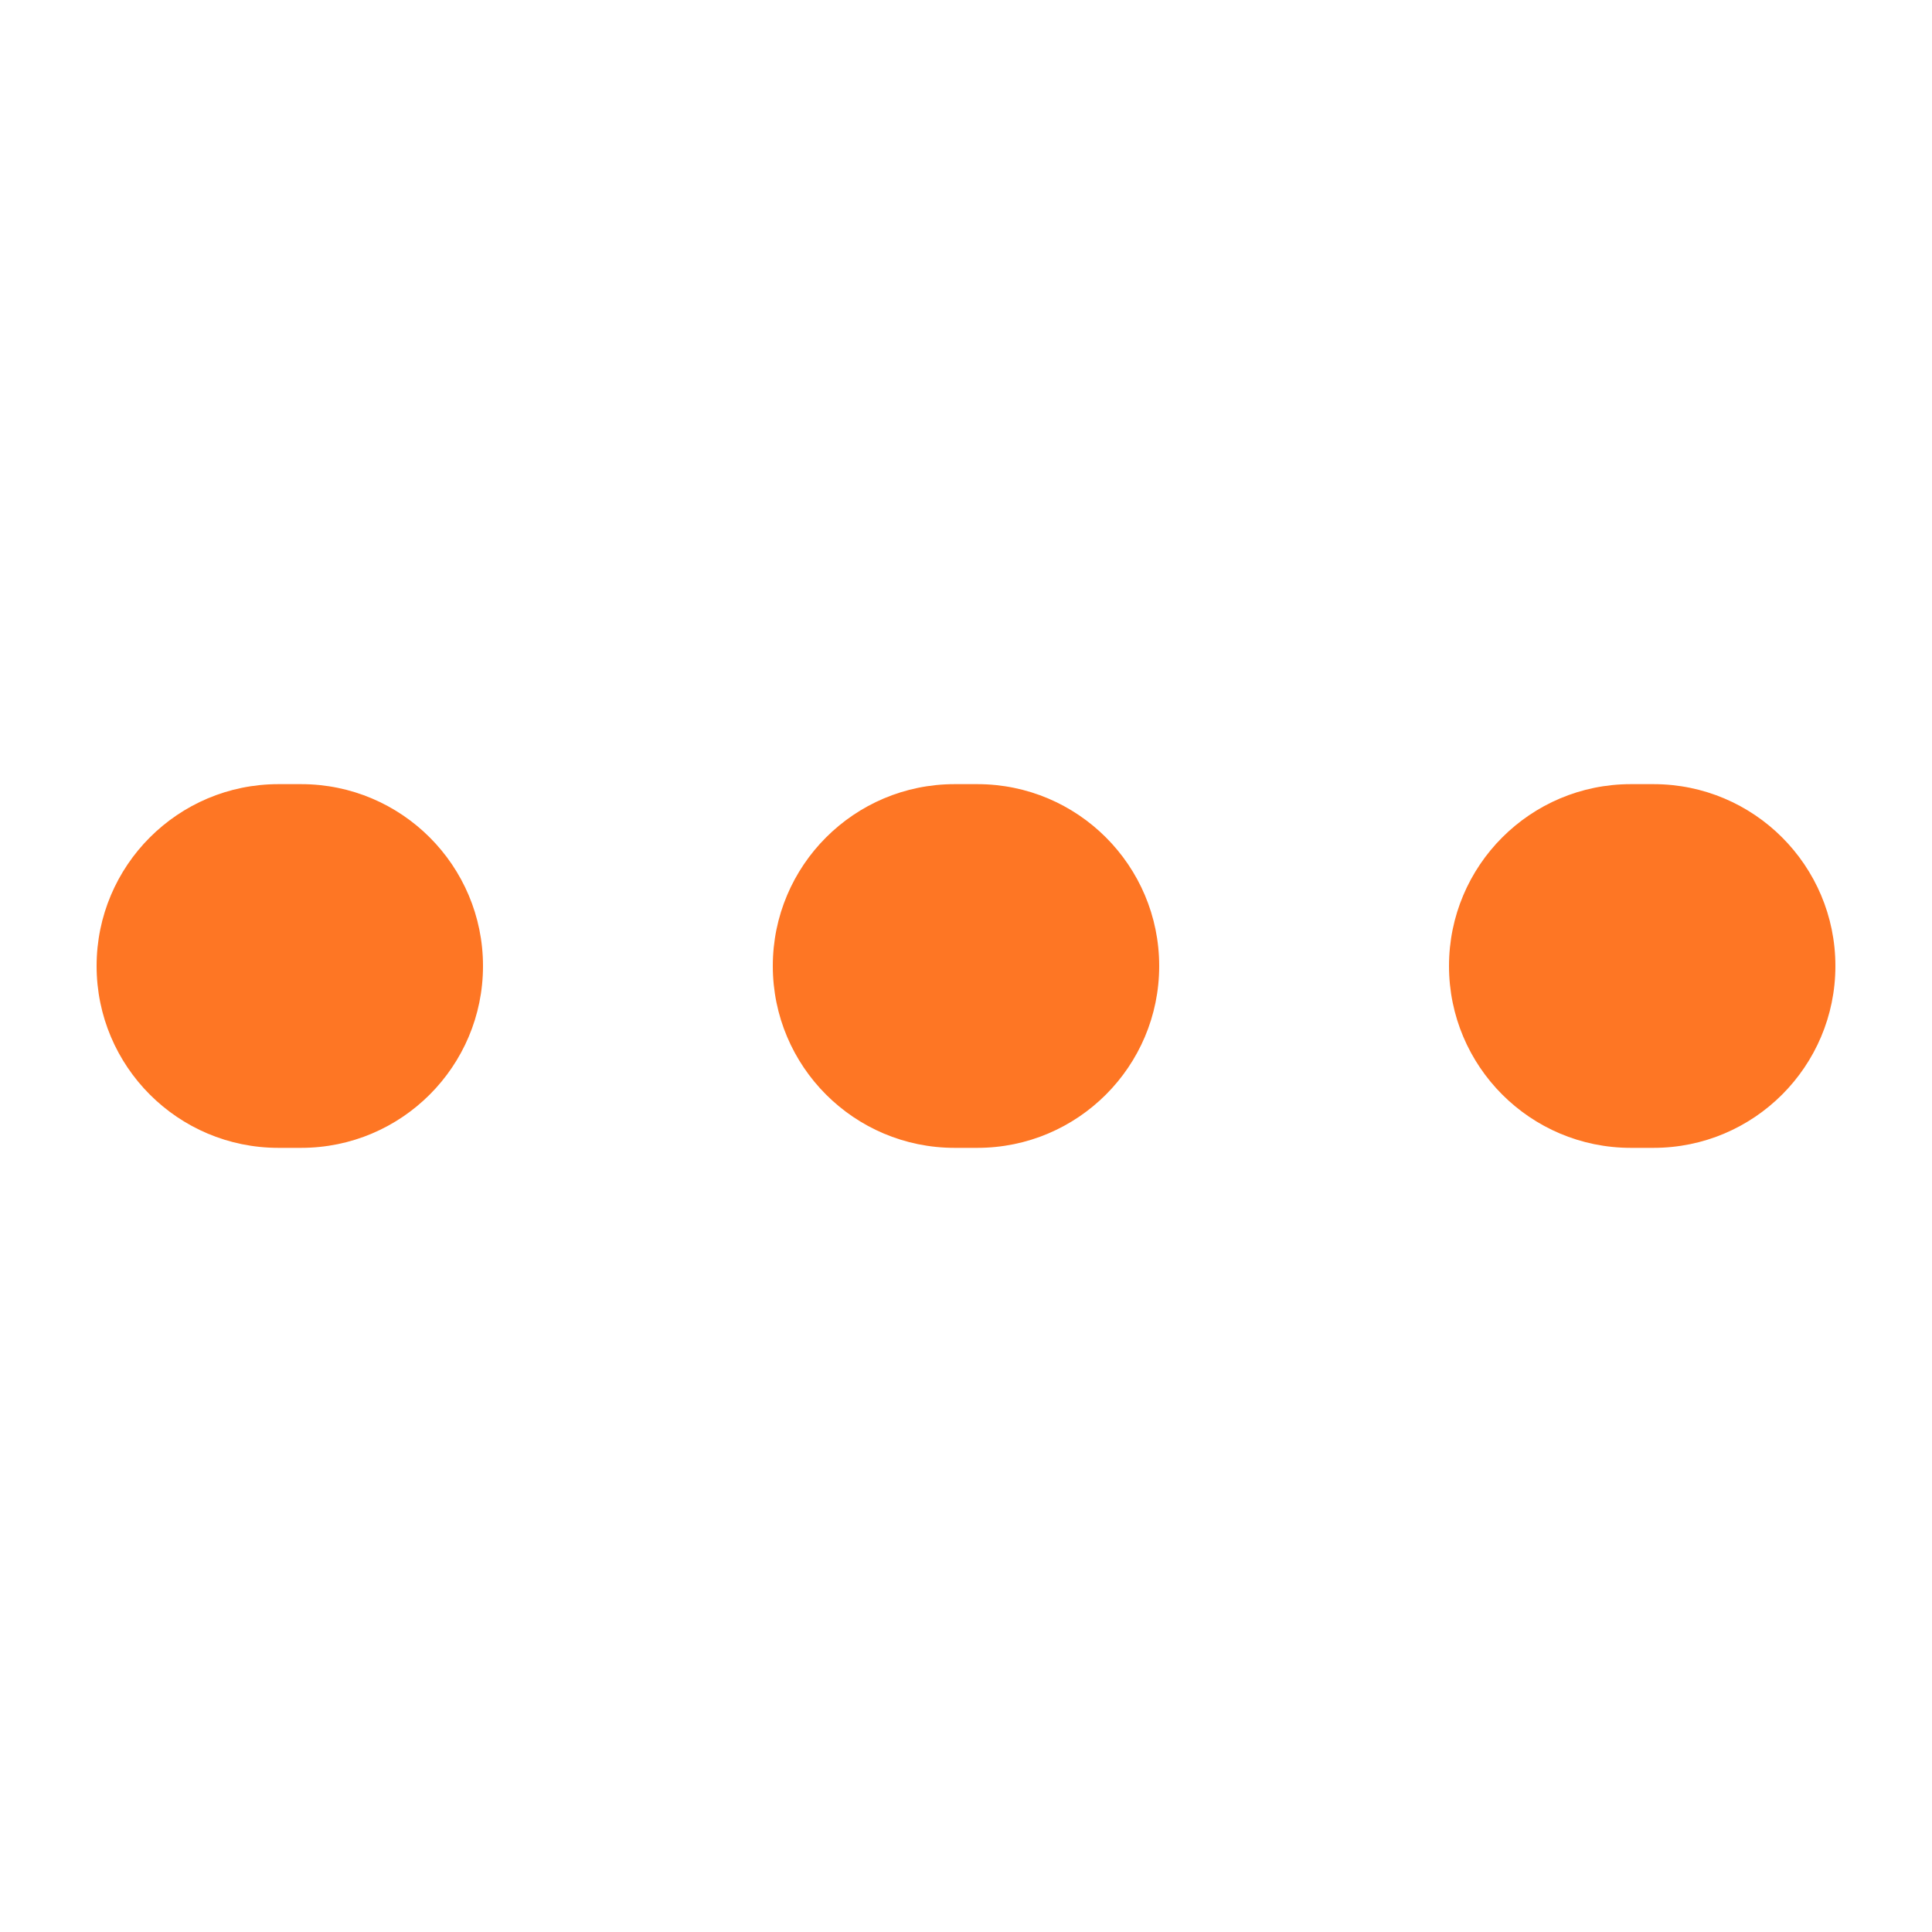<svg width="32" height="32" viewBox="0 0 32 32" fill="none" xmlns="http://www.w3.org/2000/svg">
<path fill-rule="evenodd" clip-rule="evenodd" d="M1.6 16C1.6 14.337 2.948 12.988 4.611 12.988H4.988C6.651 12.988 8 14.337 8 16C8 17.663 6.651 19.012 4.988 19.012H4.611C2.948 19.012 1.6 17.663 1.6 16ZM12.8 16C12.8 14.337 14.148 12.988 15.811 12.988H16.188C17.851 12.988 19.2 14.337 19.2 16C19.2 17.663 17.851 19.012 16.188 19.012H15.811C14.148 19.012 12.8 17.663 12.8 16ZM27.011 12.988C25.348 12.988 24 14.337 24 16C24 17.663 25.348 19.012 27.011 19.012H27.388C29.051 19.012 30.4 17.663 30.4 16C30.4 14.337 29.051 12.988 27.388 12.988H27.011Z" fill="#FE7624"/>
</svg>
